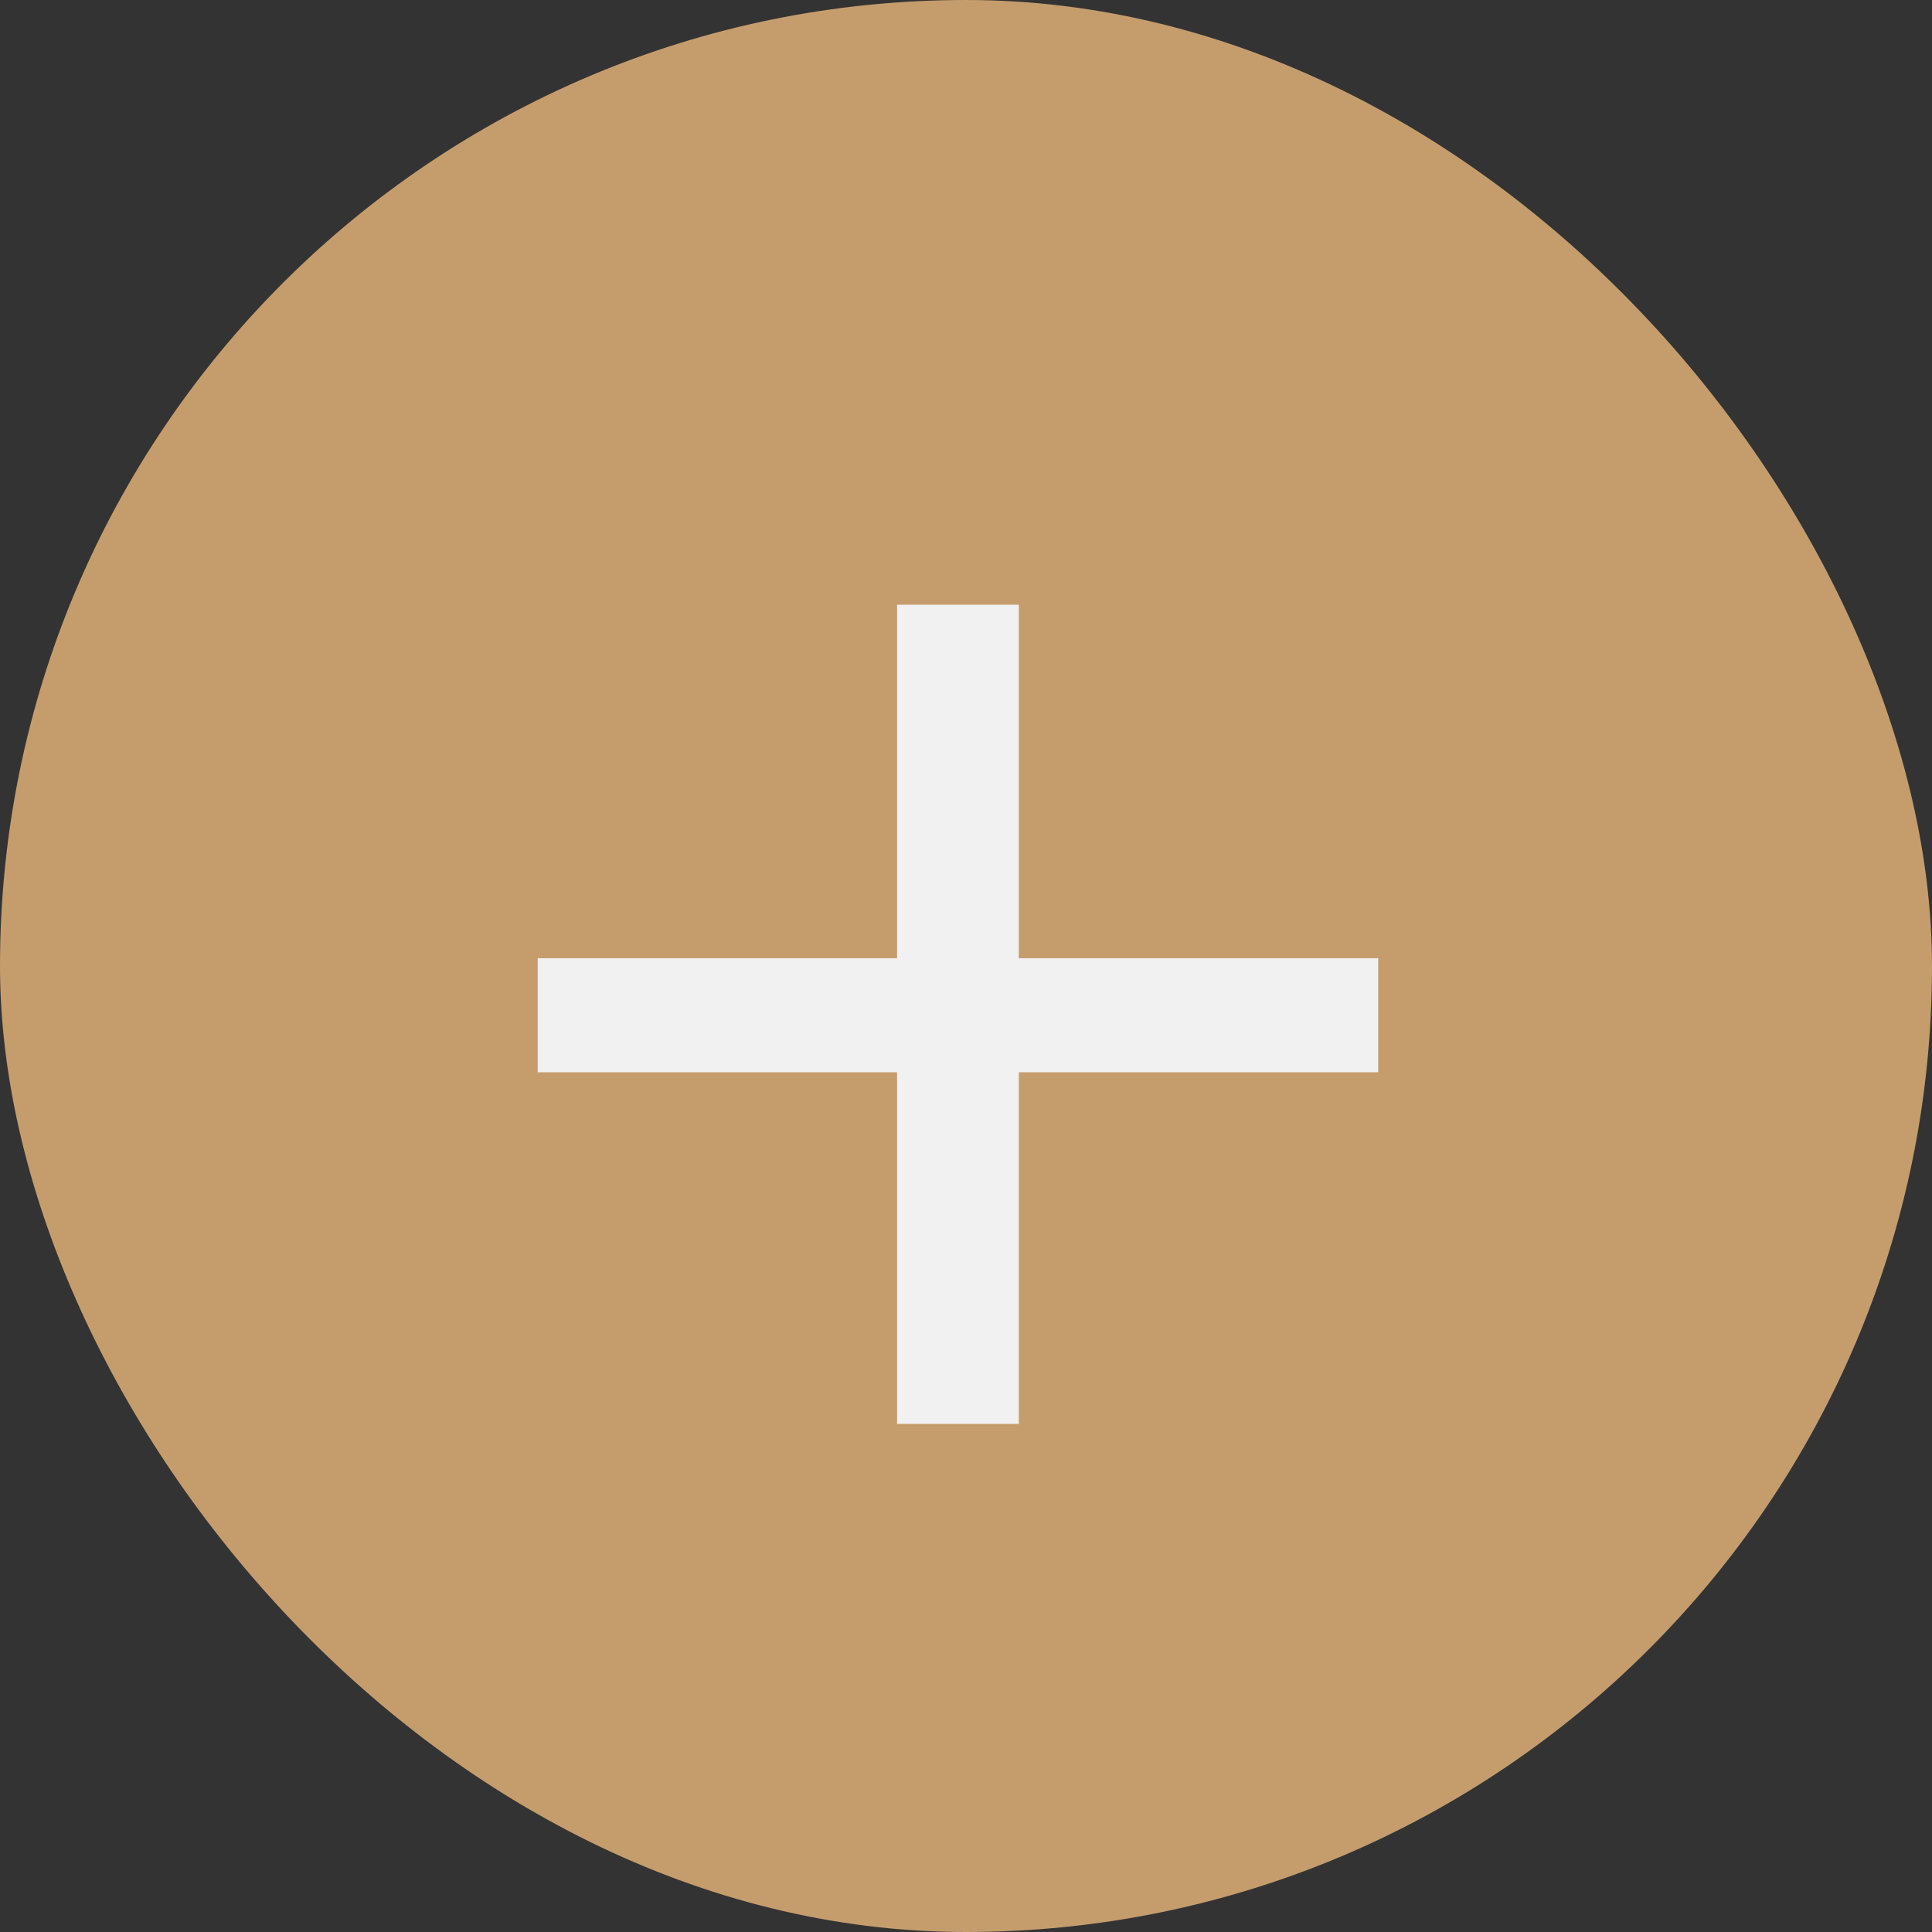 <?xml version="1.0" encoding="UTF-8"?> <svg xmlns="http://www.w3.org/2000/svg" width="24" height="24" viewBox="0 0 24 24" fill="none"><rect x="0" y="0" width="24" height="24" fill="#333333" stroke="none"/><rect width="24" height="24" rx="12" fill="#C59D6D"></rect><path d="M17.12 13.32H12.656V17.688H11.144V13.32H6.68V11.904H11.144V7.512H12.656V11.904H17.12V13.32Z" fill="#F1F1F1"></path></svg> 